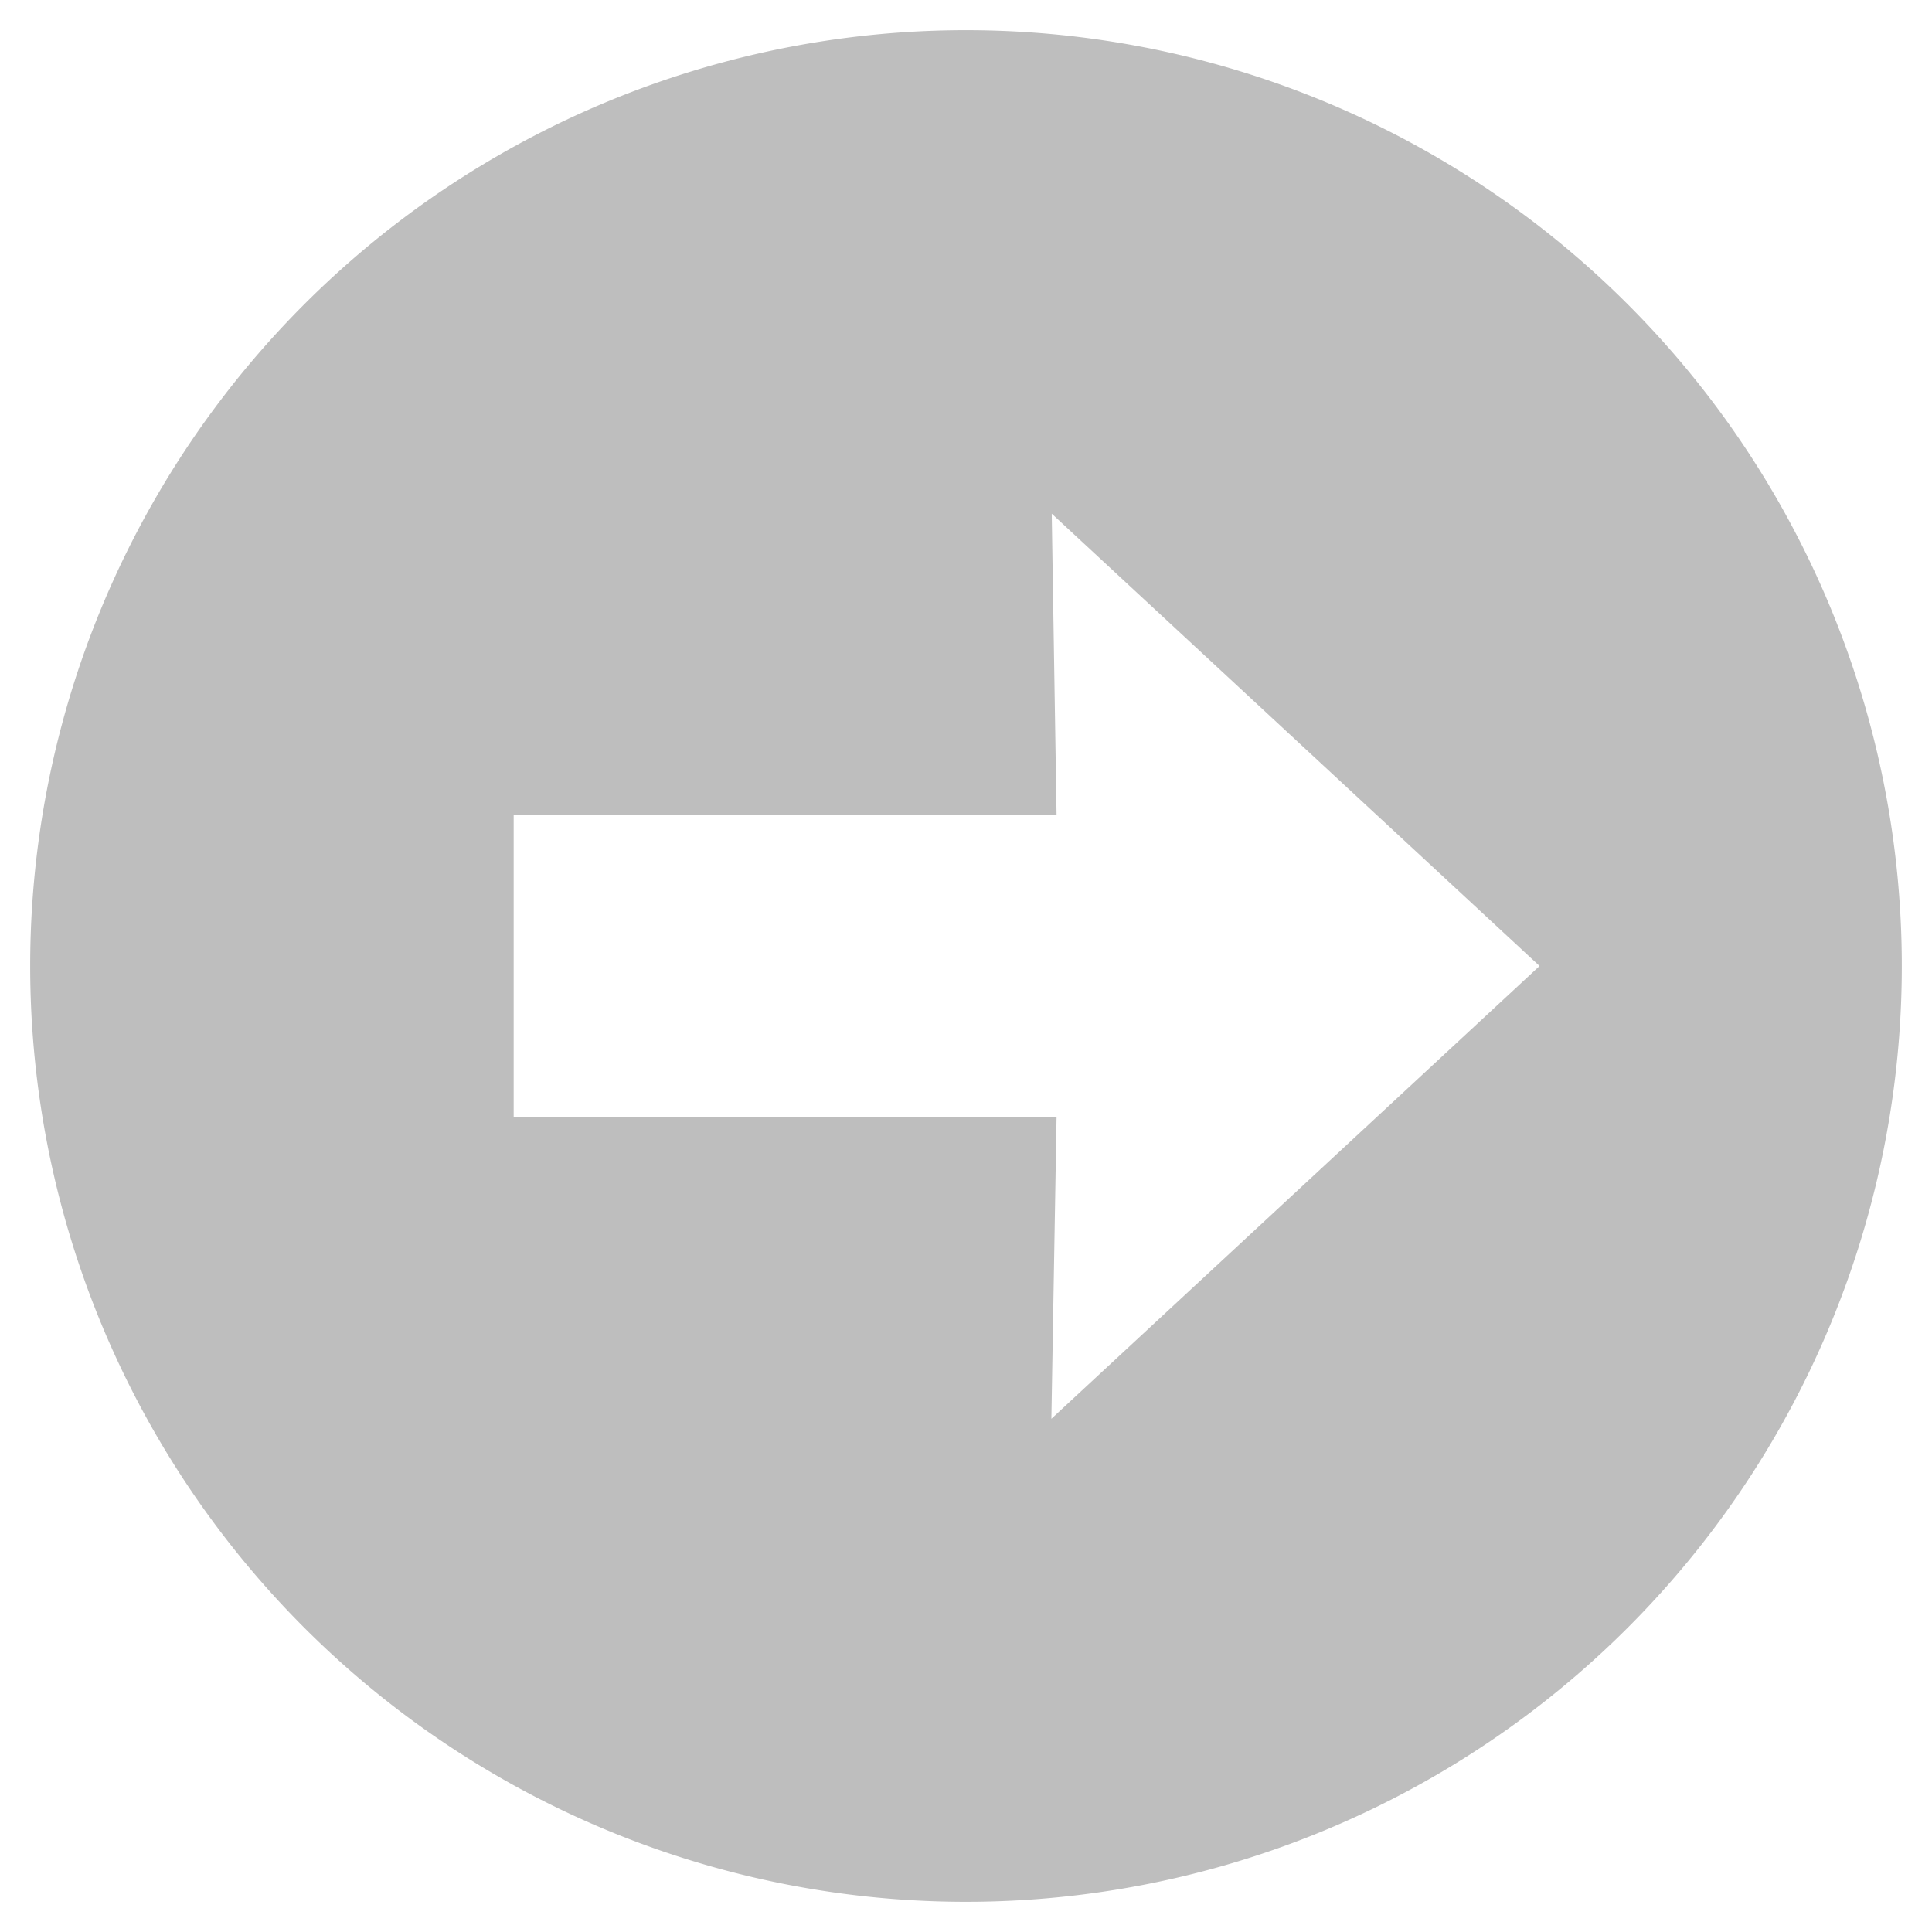 <svg xmlns="http://www.w3.org/2000/svg" width="32" height="32" viewBox="0 0 32 32">
  <defs>
    <style>
      .cls-1 {
        fill: #bebebe;
        fill-rule: evenodd;
      }
    </style>
  </defs>
  <path id="arrow" class="cls-1" d="M926.5,432A15.5,15.5,0,1,1,911,447.5,15.5,15.5,0,0,1,926.5,432Zm-7.491,18H928l-0.086,5L936,447.5l-8.08-7.492L928,445h-8.992V450Z" transform="translate(-910.5 -431.5)"/>
</svg>
